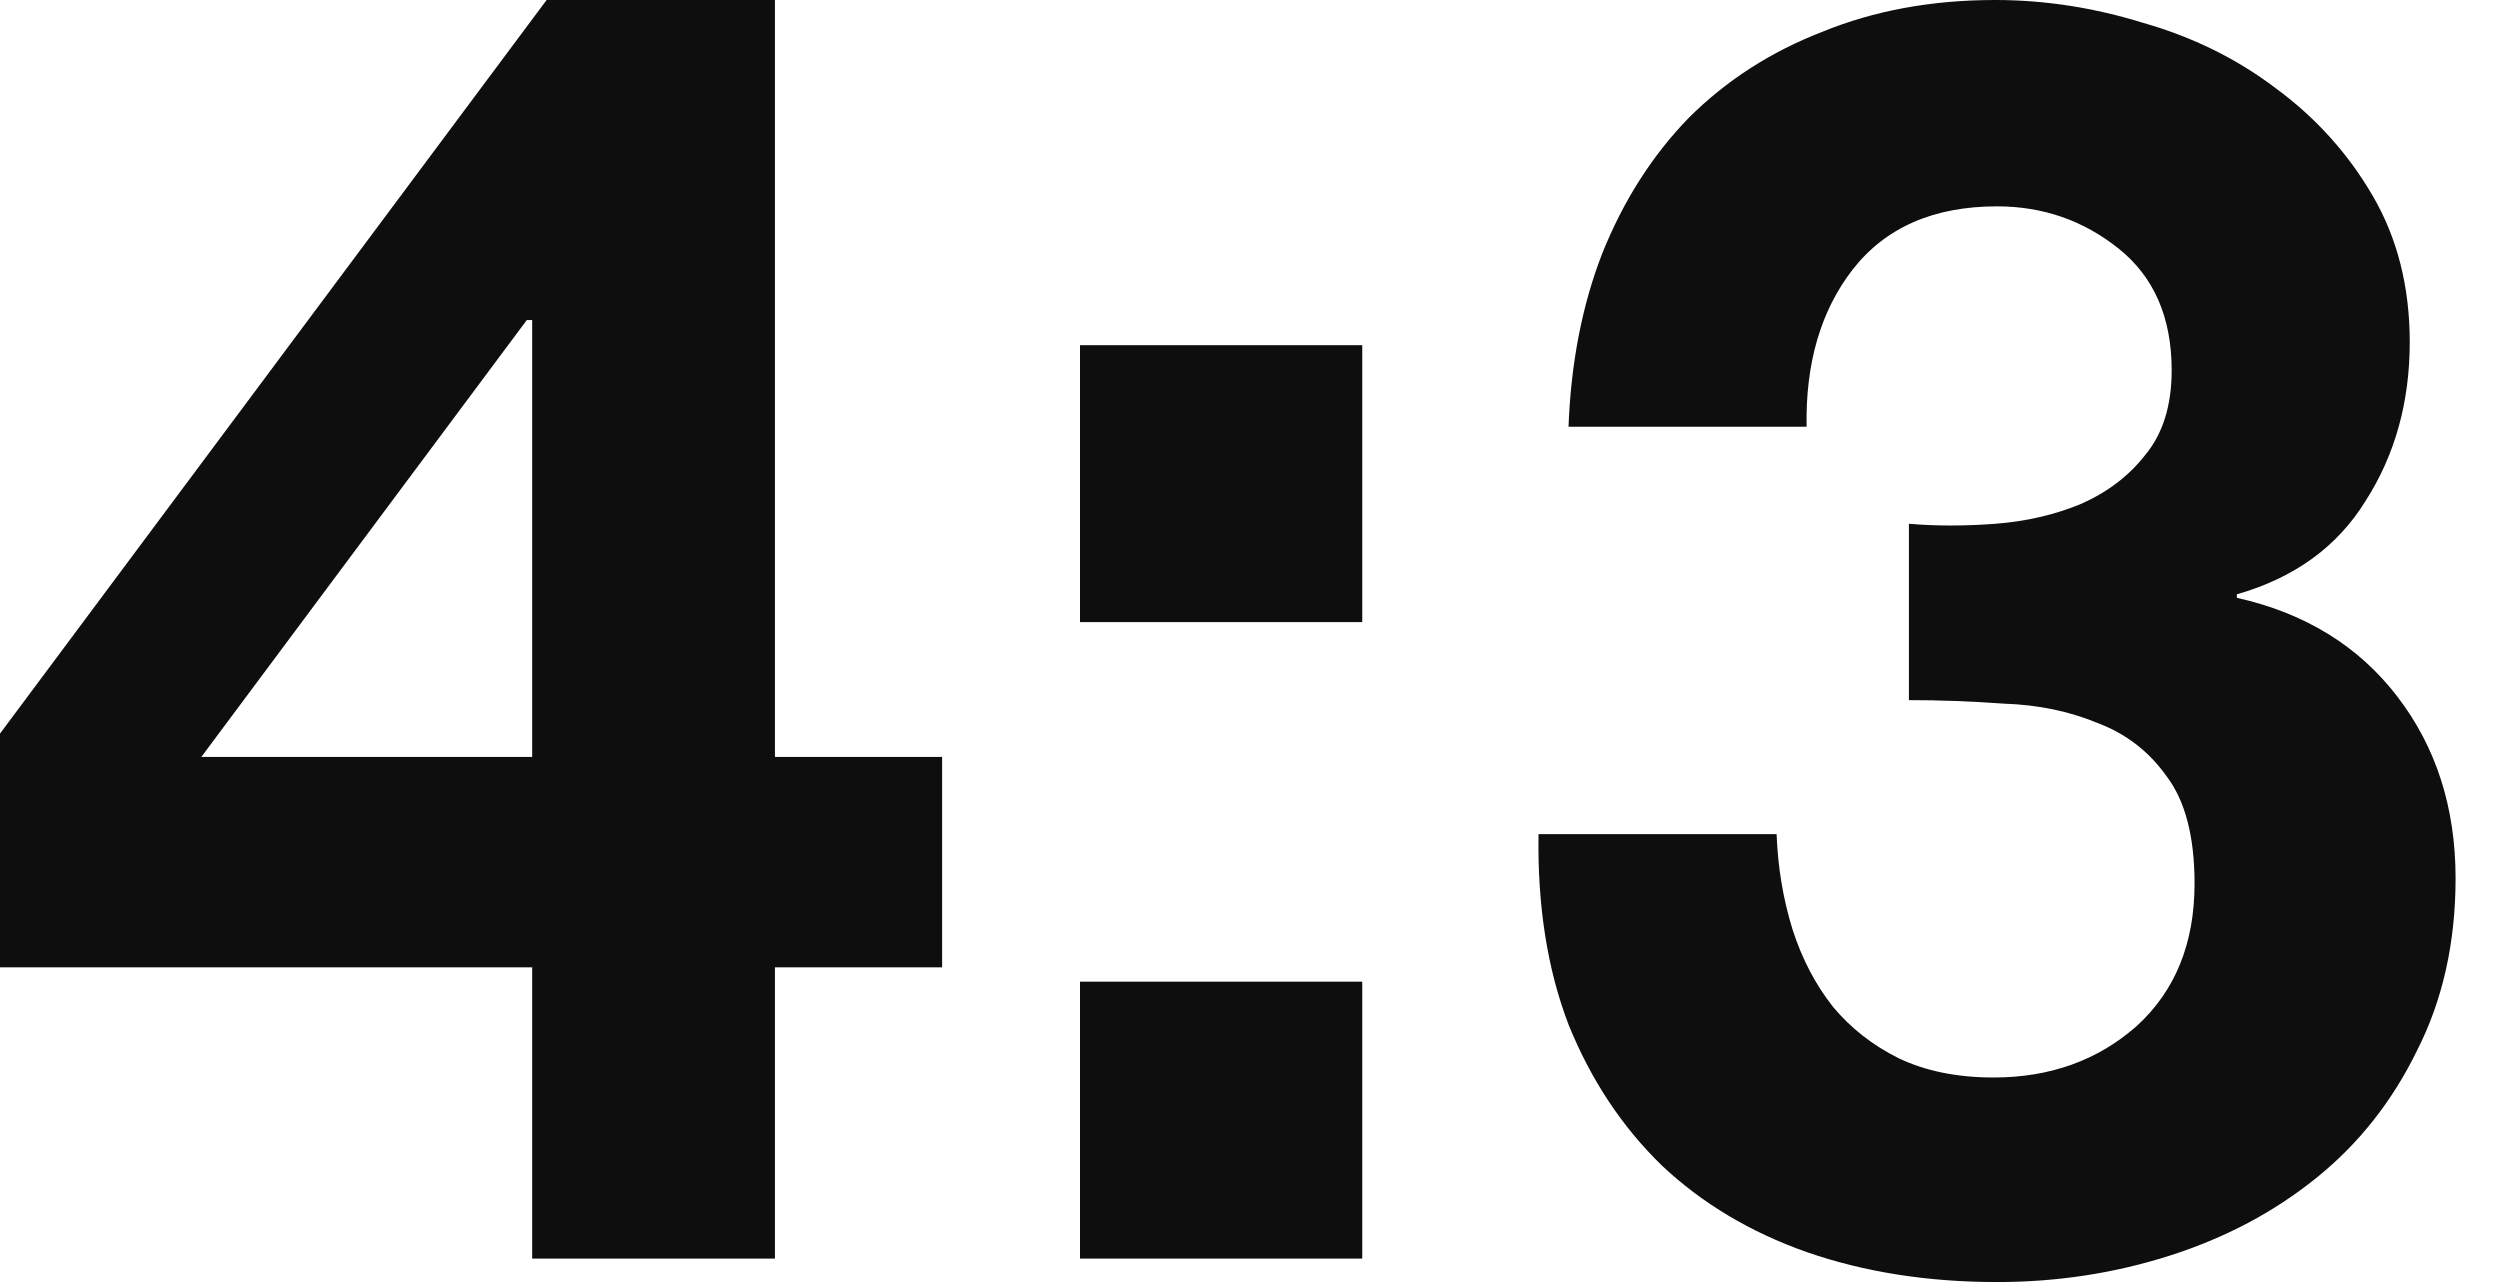 <?xml version="1.0" encoding="UTF-8"?> <svg xmlns="http://www.w3.org/2000/svg" width="39" height="20" viewBox="0 0 39 20" fill="none"> <path d="M8.302 4.993V11.808H3.141L8.218 4.993H8.302ZM8.302 15.09V19.634H12.089V15.09H14.697V11.808H12.089V0H8.527L0 11.444V15.09H8.302Z" fill="#0E0E0E"></path> <path d="M21.251 9.705V5.385H16.848V9.705H21.251ZM16.848 15.314V19.634H21.251V15.314H16.848Z" fill="#0E0E0E"></path> <path d="M29.779 8.171V10.922C30.256 10.922 30.751 10.94 31.264 10.977C31.796 10.995 32.282 11.096 32.722 11.279C33.162 11.444 33.52 11.719 33.795 12.104C34.089 12.49 34.235 13.049 34.235 13.783C34.235 14.718 33.933 15.461 33.327 16.011C32.722 16.543 31.979 16.809 31.099 16.809C30.531 16.809 30.035 16.708 29.614 16.506C29.21 16.304 28.871 16.038 28.596 15.708C28.321 15.36 28.11 14.956 27.963 14.498C27.816 14.021 27.734 13.526 27.715 13.012H24.001C23.983 14.131 24.139 15.121 24.469 15.983C24.818 16.846 25.304 17.579 25.927 18.184C26.551 18.771 27.303 19.221 28.183 19.532C29.082 19.844 30.072 20 31.154 20C32.09 20 32.988 19.863 33.85 19.587C34.712 19.312 35.473 18.909 36.133 18.377C36.794 17.845 37.316 17.185 37.702 16.396C38.105 15.607 38.307 14.709 38.307 13.7C38.307 12.6 38.004 11.655 37.399 10.867C36.794 10.078 35.959 9.564 34.895 9.326V9.271C35.794 9.014 36.464 8.528 36.904 7.813C37.362 7.098 37.592 6.272 37.592 5.337C37.592 4.475 37.399 3.714 37.014 3.054C36.629 2.393 36.124 1.834 35.501 1.376C34.895 0.917 34.208 0.578 33.438 0.358C32.667 0.119 31.897 0 31.127 0C30.136 0 29.238 0.165 28.431 0.495C27.624 0.807 26.927 1.256 26.34 1.843C25.771 2.43 25.322 3.136 24.992 3.961C24.68 4.768 24.506 5.667 24.469 6.657H28.183C28.165 5.667 28.403 4.851 28.898 4.209C29.412 3.549 30.164 3.219 31.154 3.219C31.869 3.219 32.502 3.439 33.052 3.879C33.602 4.319 33.878 4.952 33.878 5.777C33.878 6.327 33.74 6.768 33.465 7.098C33.208 7.428 32.869 7.685 32.447 7.868C32.044 8.033 31.604 8.134 31.127 8.171C30.65 8.207 30.2 8.207 29.779 8.171Z" fill="#0E0E0E"></path> </svg> 